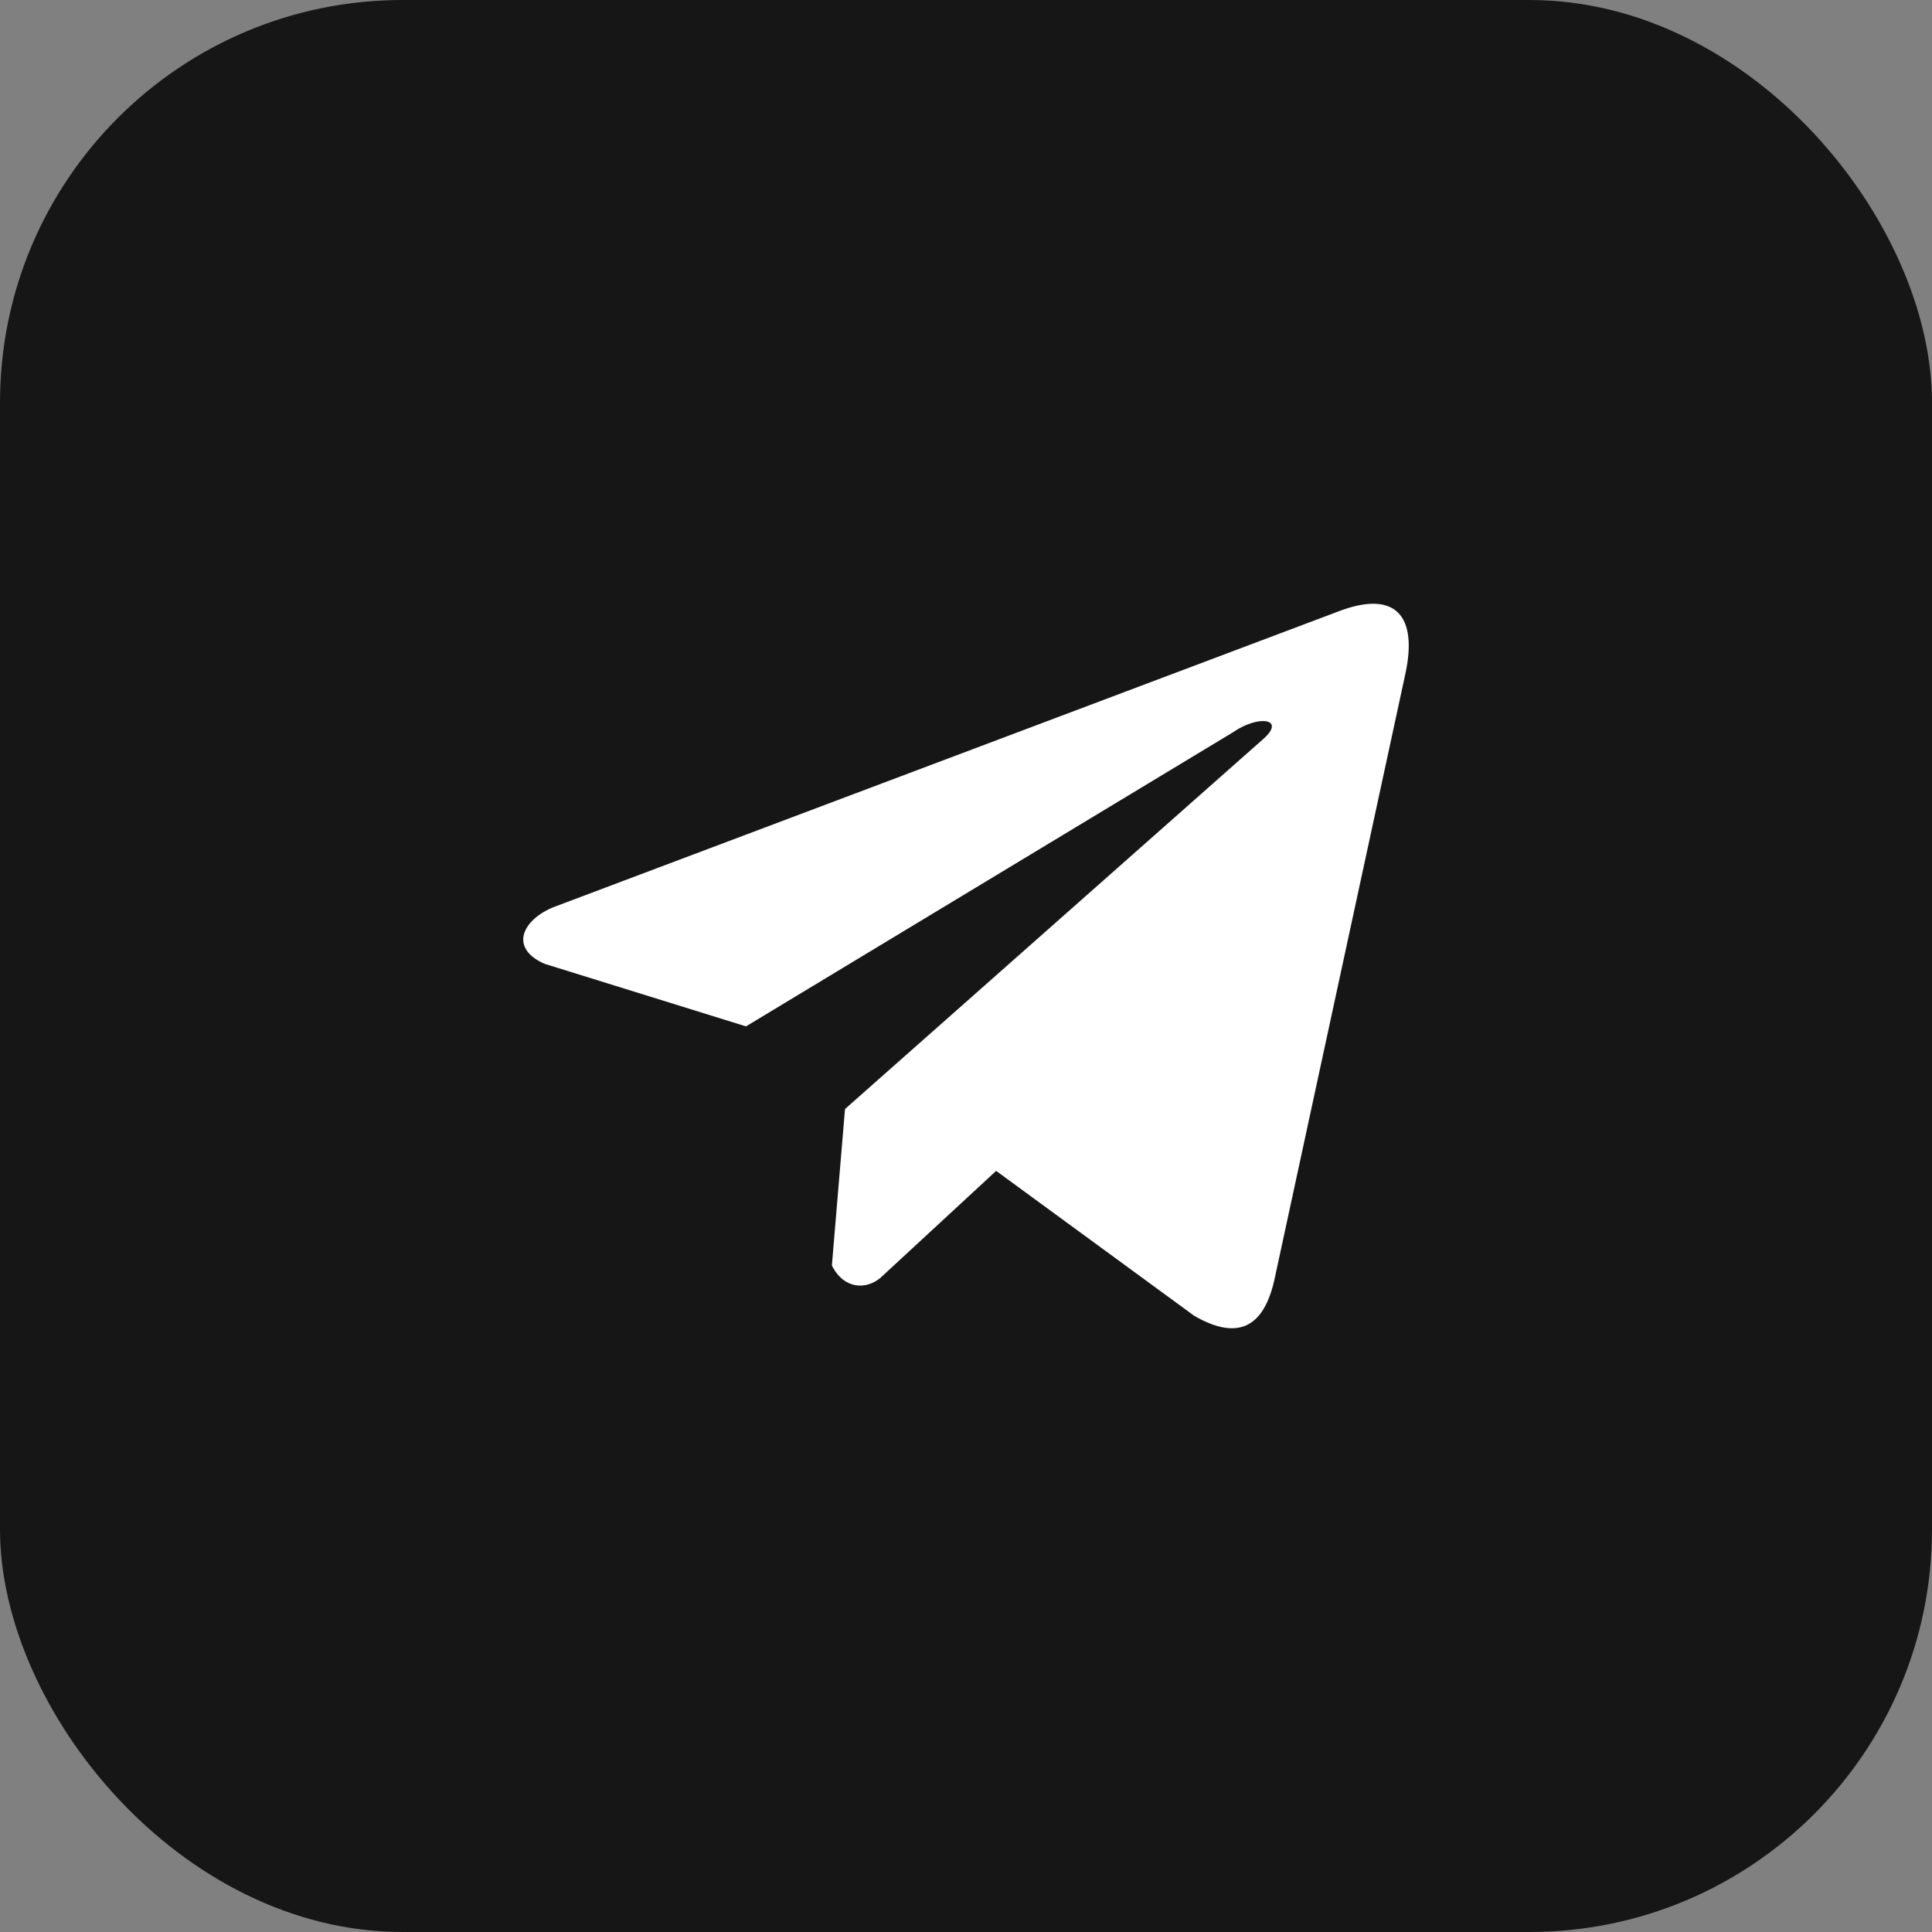<svg width="48" height="48" viewBox="0 0 48 48" fill="none" xmlns="http://www.w3.org/2000/svg">
<rect x="0" y="0" width="48" height="48" fill="#808080" stroke="none"/>
<rect width="48" height="48" rx="10" fill="#161616"/>
<path d="M33.214 15.205L13.723 22.549C12.939 22.89 12.673 23.575 13.534 23.947L18.534 25.5L30.624 18.199C31.284 17.741 31.96 17.863 31.378 18.367L20.994 27.553L20.668 31.441C20.97 32.041 21.524 32.044 21.876 31.746L24.749 29.09L29.669 32.69C30.812 33.351 31.434 32.924 31.68 31.712L34.907 16.782C35.242 15.29 34.671 14.633 33.214 15.205Z" fill="white"/>
</svg>
